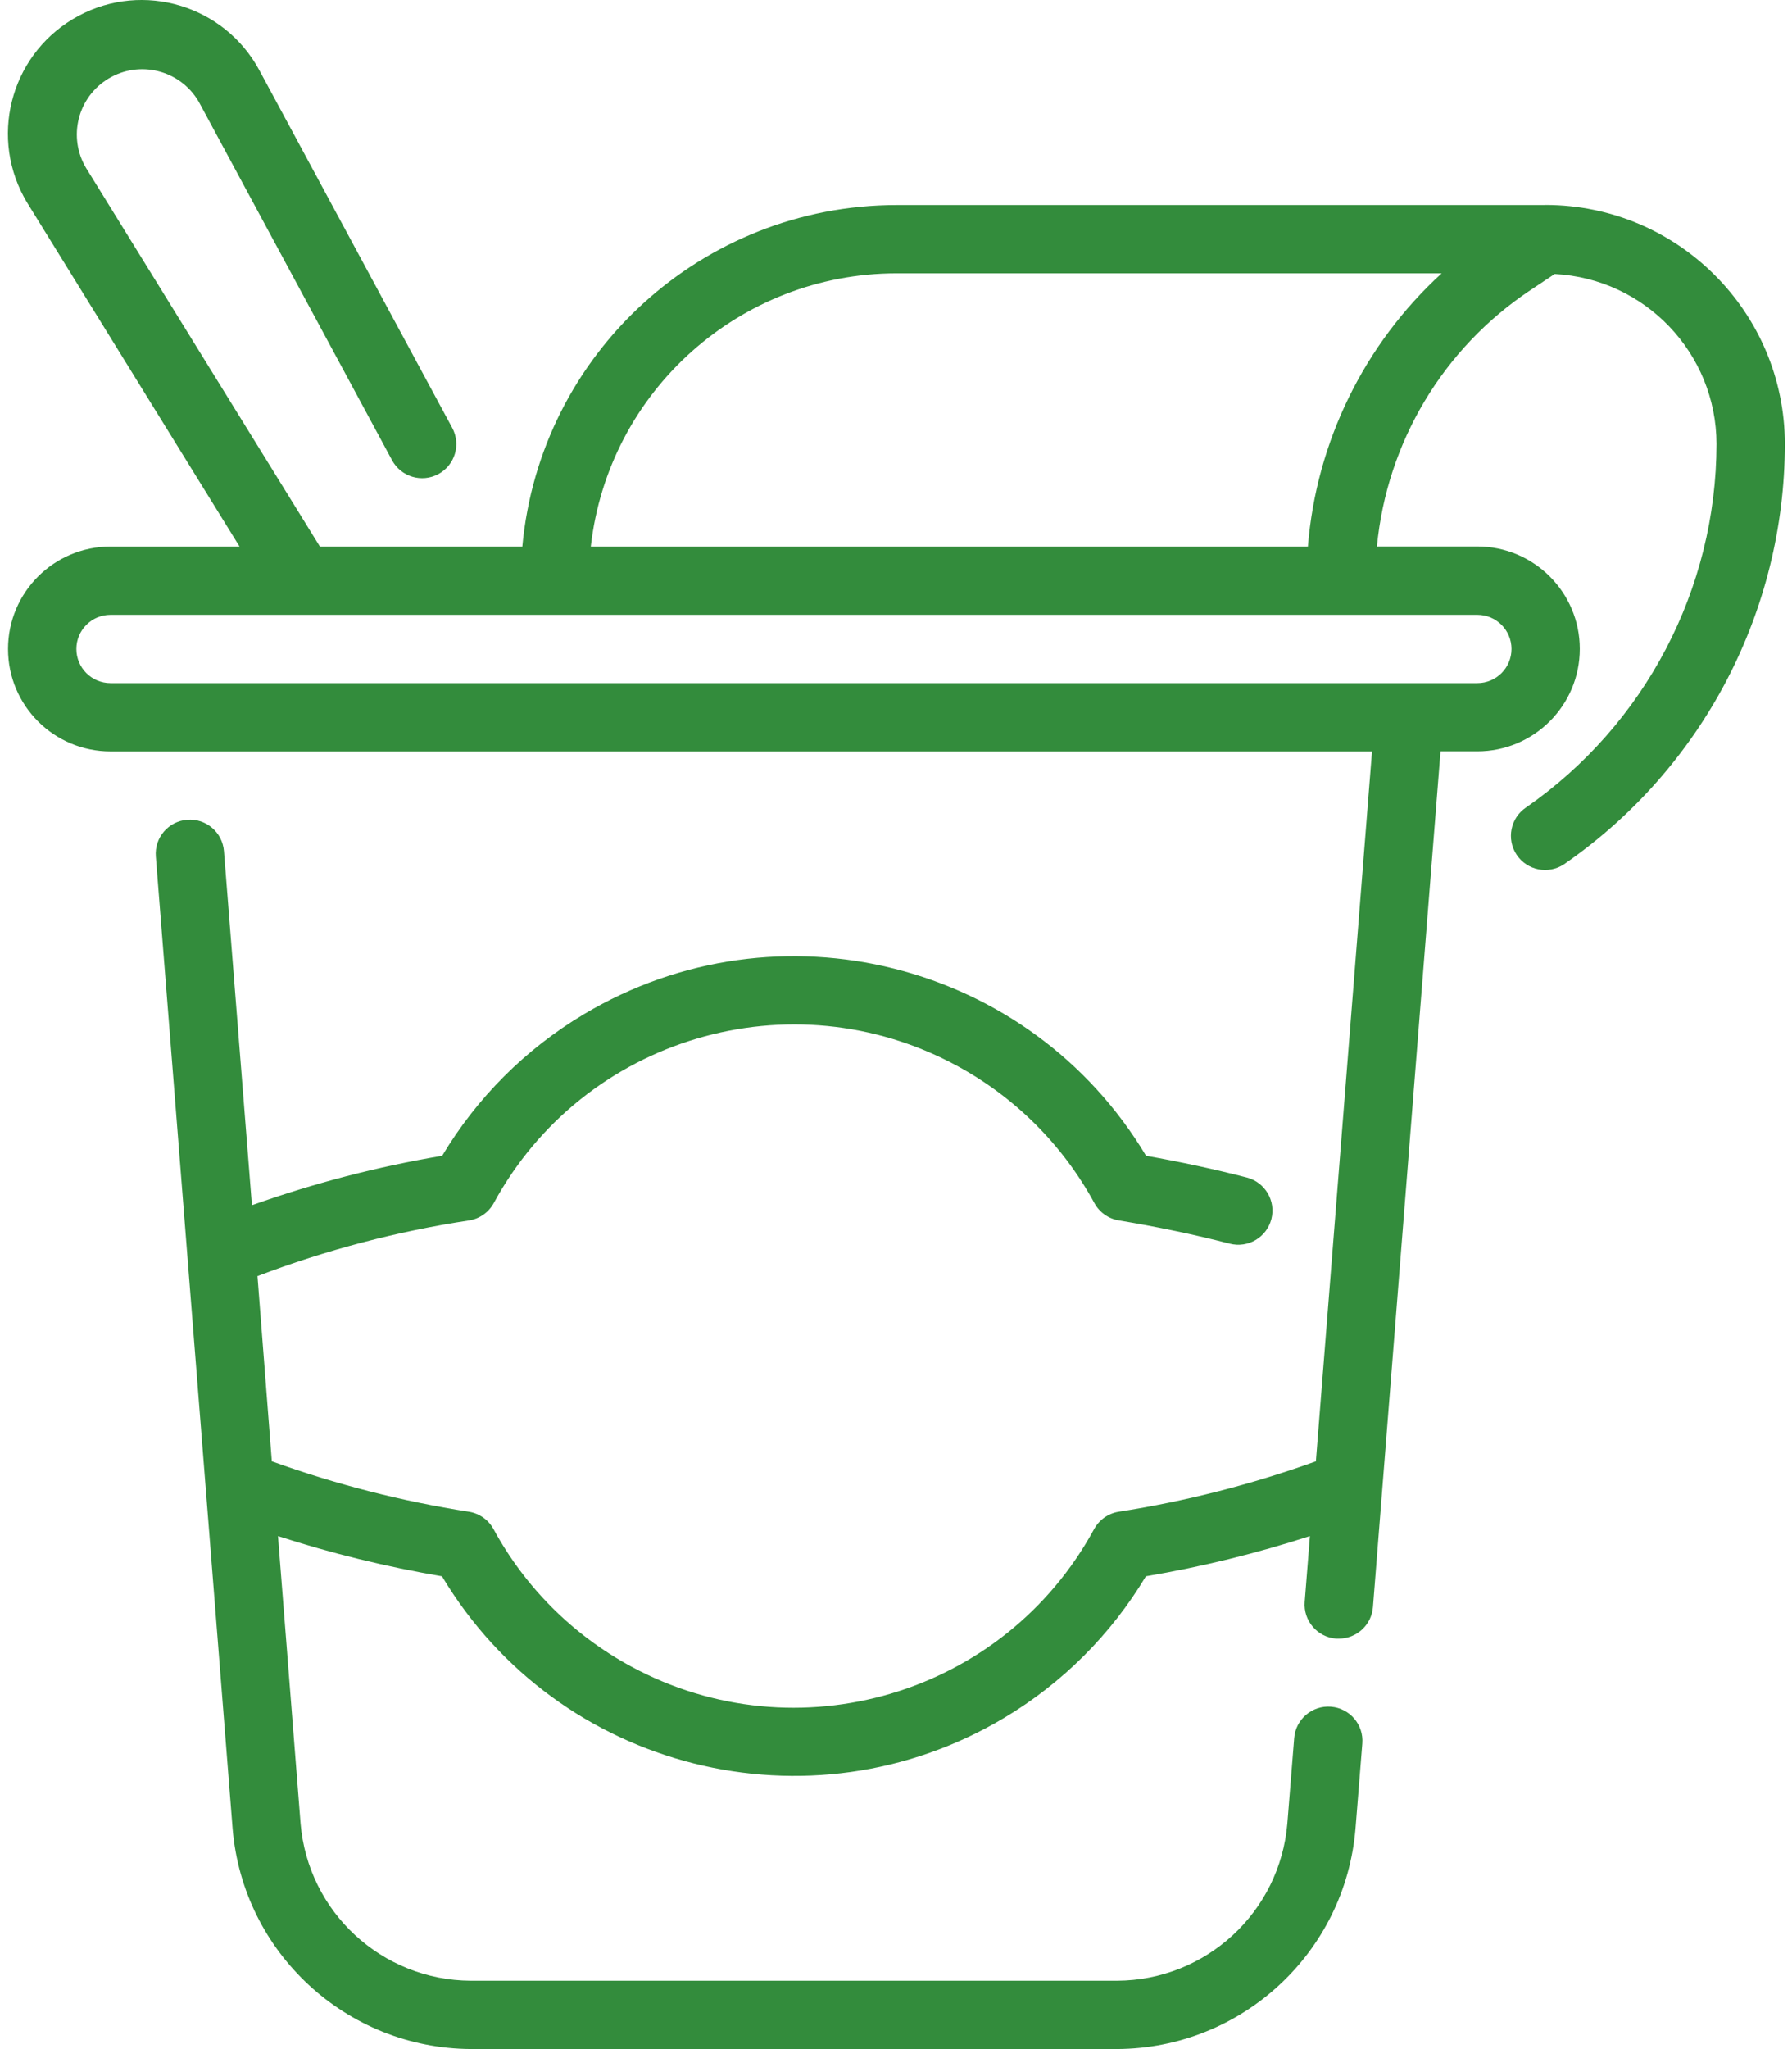 <svg xmlns="http://www.w3.org/2000/svg" width="119" height="136" viewBox="0 0 119 136" fill="none"><path d="M102.642 13.608H59.53C46.633 13.625 35.869 23.445 34.686 36.273H21.242L5.719 11.154C4.488 9.1 5.157 6.437 7.217 5.208C9.273 3.978 11.939 4.647 13.17 6.703C13.193 6.743 13.218 6.783 13.238 6.822L26.036 30.547C26.631 31.649 28.007 32.06 29.11 31.465C30.213 30.87 30.625 29.496 30.029 28.394L17.229 4.675C14.909 0.36 9.525 -1.261 5.206 1.057C0.886 3.375 -0.737 8.752 1.584 13.067C1.669 13.225 1.759 13.384 1.856 13.537L15.907 36.273H7.341C3.58 36.273 0.534 39.316 0.534 43.073C0.534 46.83 3.583 49.872 7.341 49.872H91.11L87.383 96.988C83.131 98.52 78.743 99.642 74.276 100.336C73.587 100.45 72.991 100.875 72.656 101.487C66.677 112.488 52.904 116.568 41.891 110.595C38.033 108.504 34.865 105.34 32.772 101.487C32.437 100.875 31.839 100.45 31.149 100.336C26.685 99.642 22.3 98.52 18.051 96.988L17.098 84.697C21.642 82.966 26.359 81.728 31.166 81C31.856 80.887 32.454 80.462 32.789 79.85C38.768 68.849 52.541 64.769 63.555 70.741C67.412 72.832 70.58 75.997 72.674 79.85C73.008 80.462 73.604 80.887 74.293 81C76.871 81.428 79.347 81.946 81.662 82.544C82.876 82.856 84.112 82.128 84.427 80.915C84.739 79.703 84.01 78.467 82.796 78.153C80.678 77.606 78.431 77.122 76.105 76.711C68.391 63.817 51.67 59.613 38.762 67.322C34.899 69.628 31.671 72.855 29.363 76.711C25.063 77.433 20.837 78.53 16.73 79.992L14.872 56.488C14.773 55.238 13.681 54.309 12.43 54.408C11.179 54.507 10.249 55.598 10.348 56.847L15.448 121.381C16.14 129.609 23.004 135.946 31.269 135.995H74.177C82.448 135.958 89.323 129.614 90.012 121.381L90.466 115.715C90.565 114.465 89.632 113.375 88.384 113.275C87.136 113.176 86.041 114.108 85.942 115.355L85.488 121.021C84.997 126.903 80.088 131.436 74.177 131.462H31.269C25.361 131.436 20.451 126.903 19.96 121.021L18.46 101.951C22.022 103.102 25.661 103.991 29.351 104.62C37.066 117.514 53.786 121.718 66.695 114.009C70.558 111.703 73.785 108.476 76.094 104.62C79.784 103.994 83.423 103.102 86.986 101.951L86.64 106.317C86.54 107.564 87.473 108.657 88.721 108.757H88.903C90.088 108.759 91.078 107.85 91.172 106.669L95.659 49.867H98.101C101.859 49.867 104.908 46.821 104.908 43.067C104.908 39.313 101.859 36.267 98.101 36.267H91.436C92.097 29.36 95.832 23.119 101.613 19.268L103.238 18.186C109.254 18.495 113.976 23.45 113.987 29.468C113.97 39.089 109.251 48.096 101.343 53.589C100.302 54.283 100.021 55.692 100.716 56.734C101.411 57.774 102.821 58.054 103.865 57.36C103.89 57.343 103.916 57.326 103.941 57.306C113.066 50.966 118.511 40.571 118.526 29.468C118.514 20.711 111.409 13.614 102.642 13.602V13.608ZM100.373 43.073C100.373 44.325 99.358 45.339 98.104 45.339H7.341C6.088 45.339 5.072 44.325 5.072 43.073C5.072 41.821 6.088 40.806 7.341 40.806H98.104C99.358 40.806 100.373 41.821 100.373 43.073ZM86.852 36.273H39.233C40.402 25.955 49.135 18.152 59.53 18.141H95.736C90.588 22.847 87.414 29.326 86.852 36.273Z" fill="#338C3C"></path></svg>
